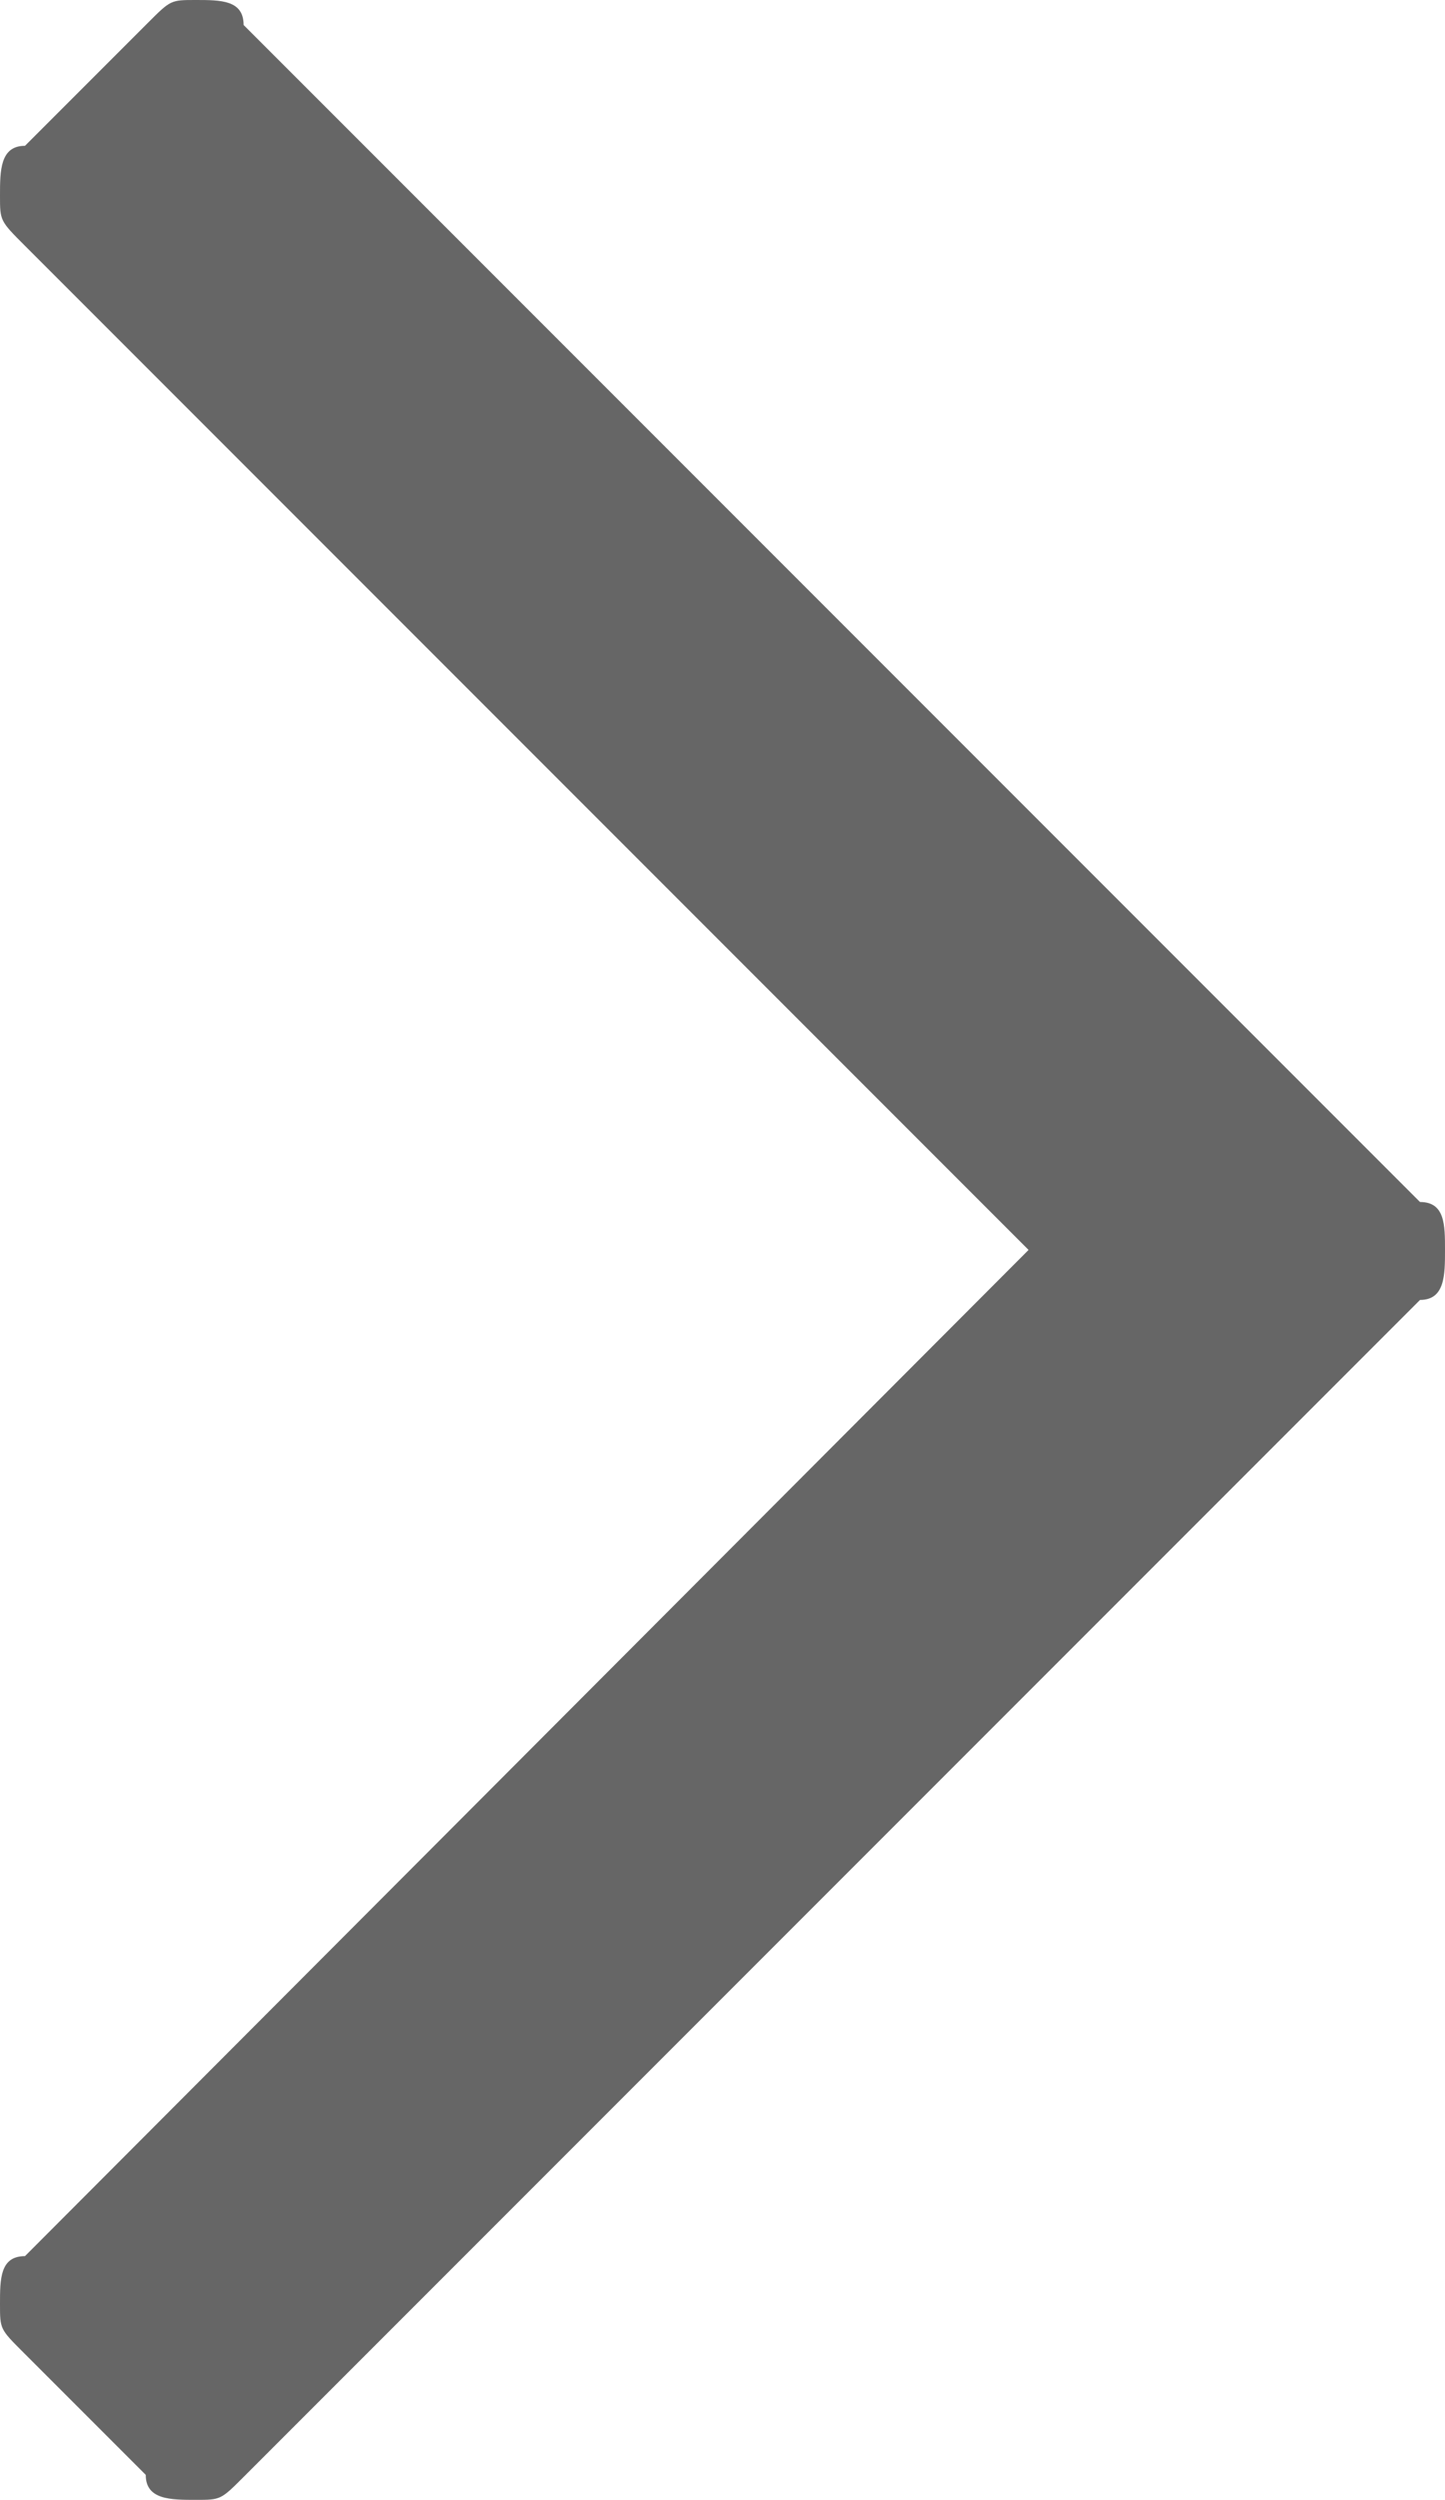 <svg xmlns="http://www.w3.org/2000/svg" width="6.94" height="12" viewBox="0 0 6.94 12"><path d="M6.94 6c0 0.12 0 0.24-0.12 0.24l-5.65 5.65C1.06 12 1.06 12 0.94 12s-0.24 0-0.24-0.12l-0.59-0.59C0 11.18 0 11.18 0 11.06c0-0.12 0-0.23 0.12-0.23L4.94 6 0.12 1.18C0 1.06 0 1.06 0 0.94c0-0.12 0-0.24 0.12-0.24l0.59-0.59C0.82 0 0.82 0 0.94 0s0.23 0 0.23 0.12l5.65 5.65C6.94 5.77 6.94 5.88 6.94 6z" fill="#666666"/></svg>